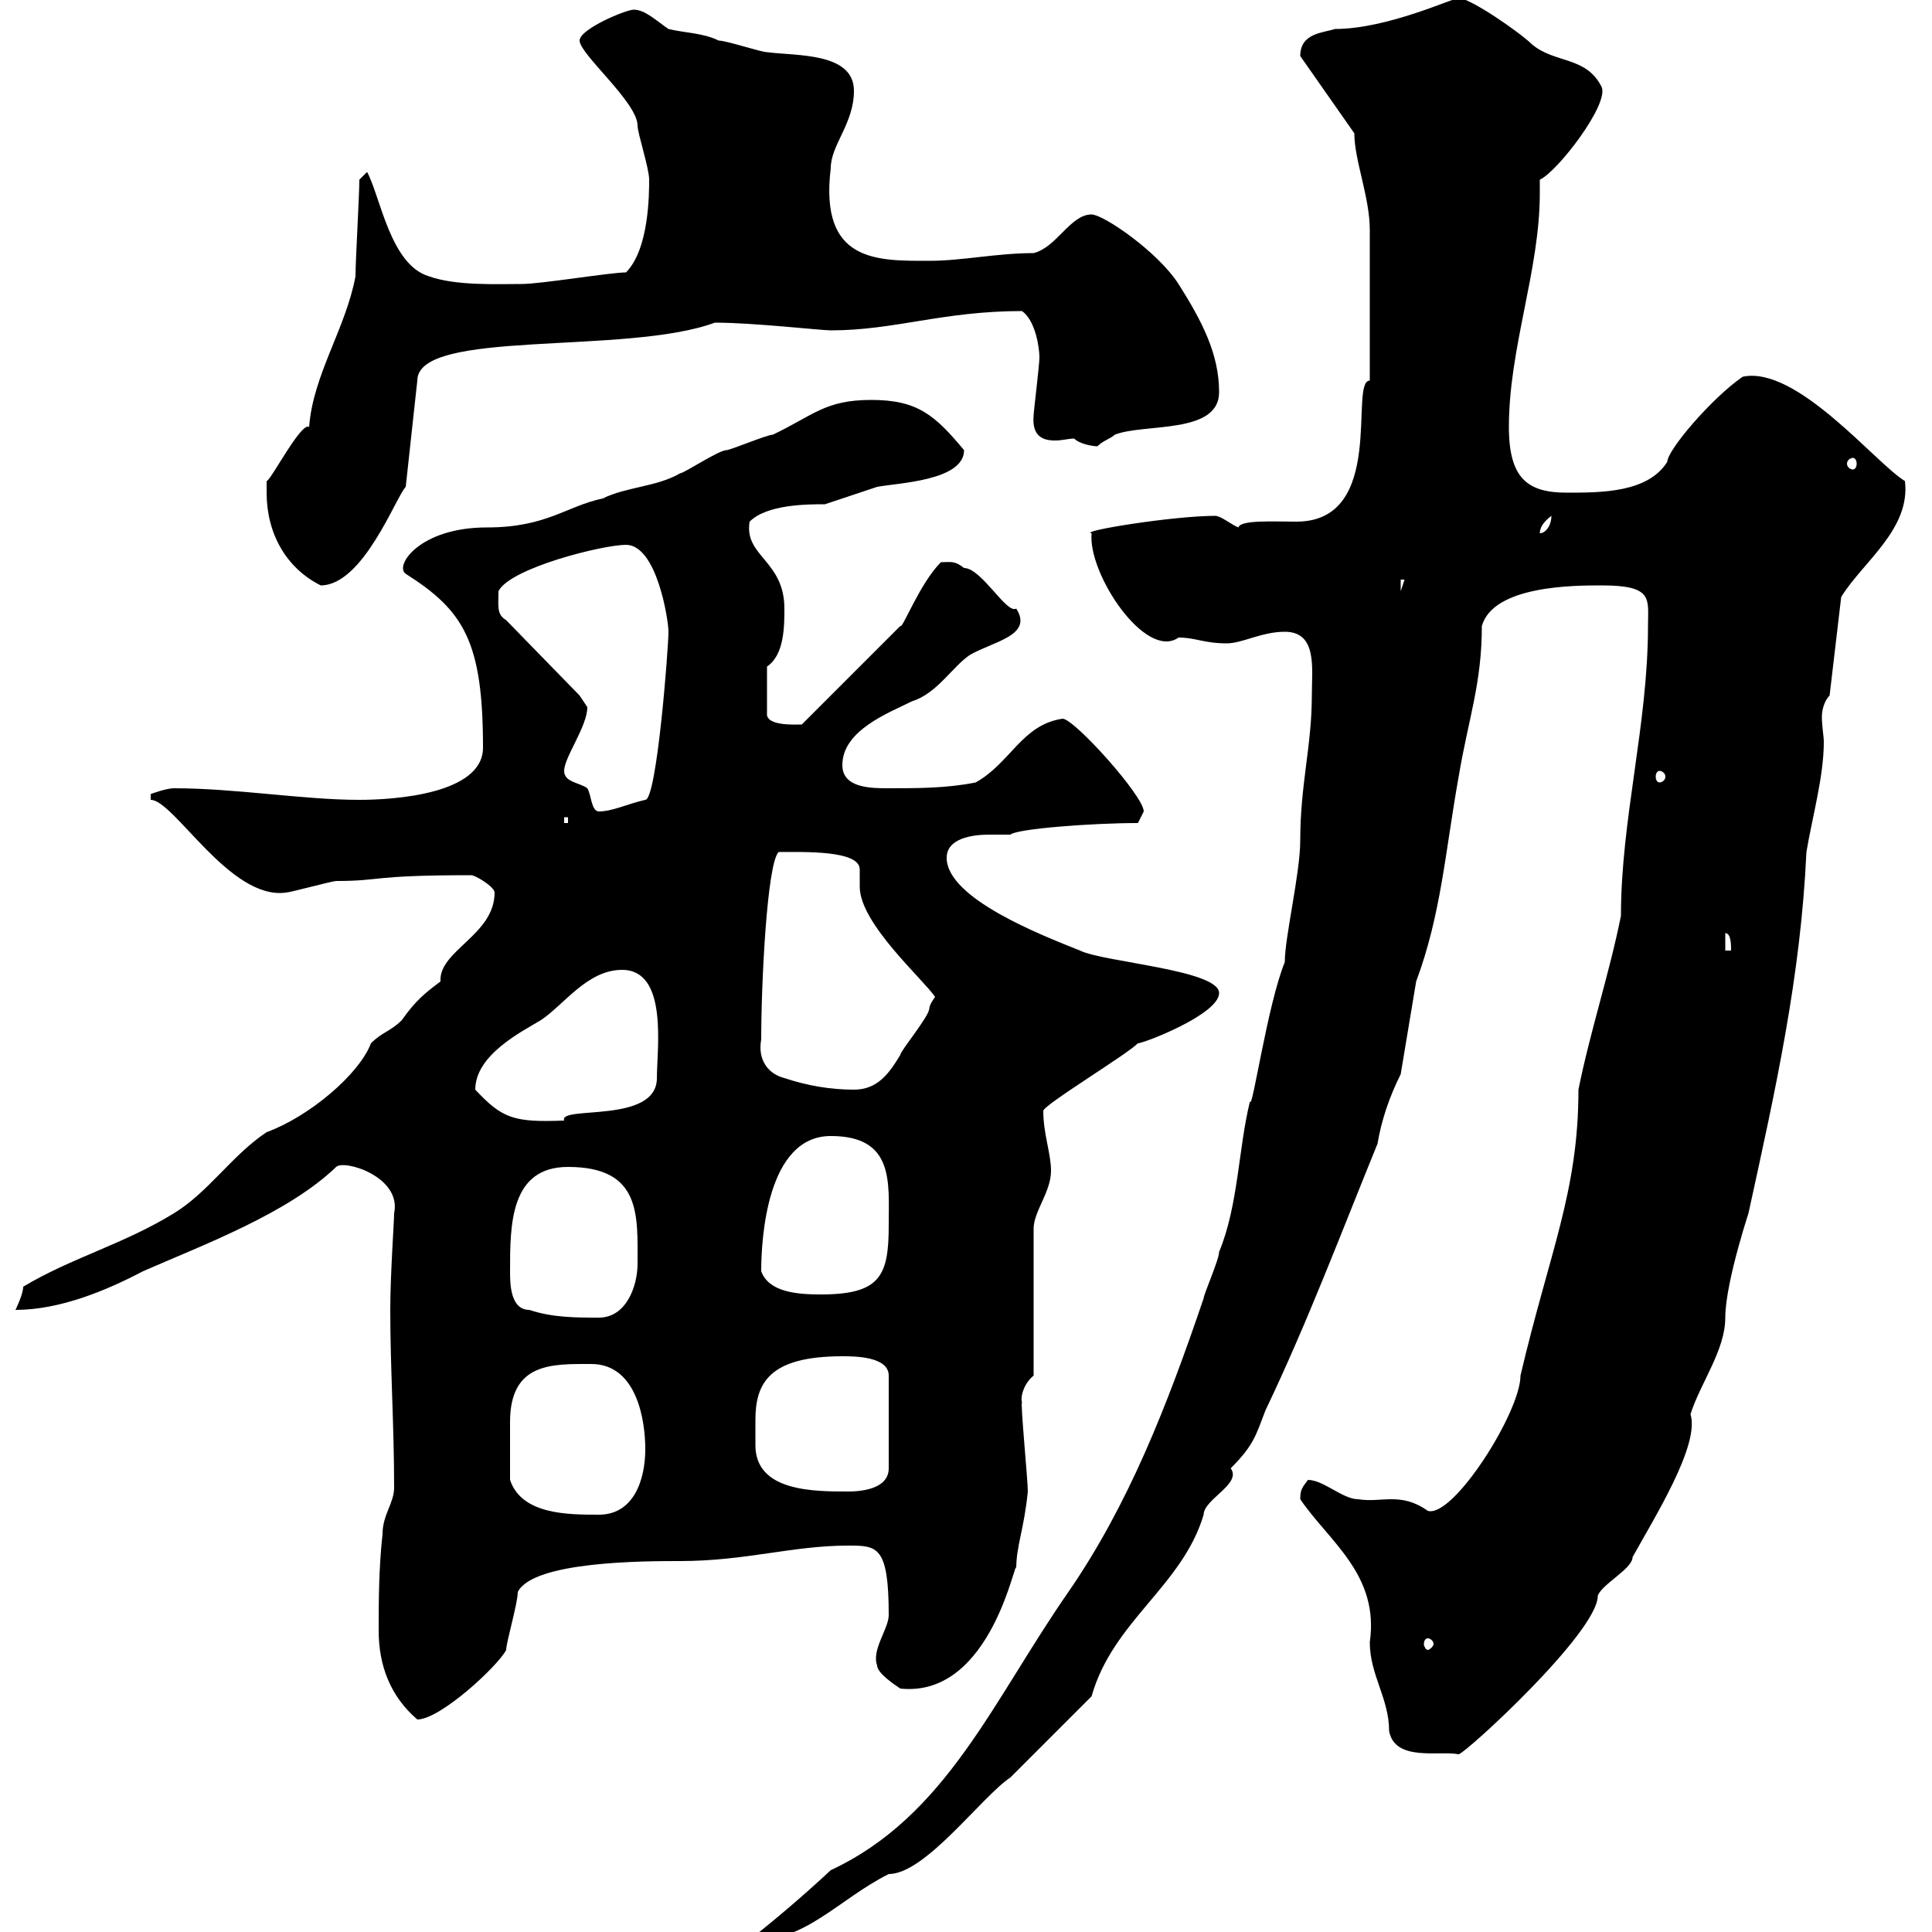 <svg xmlns="http://www.w3.org/2000/svg" xmlns:xlink="http://www.w3.org/1999/xlink" width="300" height="300"><path d="M199.50 149.40C196.80 156 194.40 172.80 194.10 171C192.30 178.20 192.30 187.20 189.30 194.40C189.30 195.60 186.90 201 186.90 201.60C181.20 218.40 175.20 233.70 165.90 247.20C154.20 264 147 282 129 290.40C124.80 294.30 120.60 297.90 116.40 301.20C124.80 301.80 130.20 294.90 138 291C143.70 291 152.40 279 156.90 276C158.70 274.20 167.70 265.20 169.50 263.40C172.80 251.70 183.60 246.30 186.90 235.20C186.90 232.80 192.90 230.40 191.10 228C194.70 224.40 195 222.90 196.50 219C203.10 205.20 208.50 190.80 213.90 177.60C214.50 174 215.70 170.40 217.50 166.80L219.90 152.40C223.80 141.90 224.40 132.30 226.50 120.60C228 111.60 230.10 106.20 230.10 97.20C231.90 90.90 244.50 90.90 248.70 90.90C256.80 90.90 255.90 93 255.90 97.20C255.90 112.50 251.70 127.20 251.70 142.20C249.90 151.20 246.90 160.20 245.10 169.20C245.10 185.10 240.60 194.40 236.10 213.60C236.10 219.30 225.60 235.80 221.70 234.60C217.50 231.60 214.50 233.40 210.90 232.80C208.50 232.80 205.50 229.80 203.10 229.80C202.20 231 201.90 231.30 201.90 232.80C206.40 239.40 214.20 244.50 212.70 255C212.70 260.10 215.70 263.70 215.70 268.80C216.60 273.60 223.50 271.80 226.50 272.40C227.40 272.40 248.10 253.50 248.10 247.80C248.70 246 253.50 243.60 253.50 241.80C256.80 235.80 264 224.40 262.50 219.60C264 214.80 267.90 209.70 267.90 204.60C267.90 198.90 272.10 186.60 271.50 188.40C275.70 169.20 279.60 151.80 280.50 132.30C281.40 126.90 283.20 120.60 283.20 115.20C283.20 114.30 282.90 112.80 282.90 111.30C282.90 110.40 283.20 108.90 284.10 108L285.90 92.70C289.20 87.30 296.70 82.20 295.80 74.70C291.30 72 279 56.70 270.60 58.50C265.80 61.80 258.90 69.90 258.90 71.70C255.90 76.50 248.70 76.50 243.30 76.50C237.30 76.50 234.30 74.40 234.30 66.30C234.30 54 239.10 42 239.10 30C239.10 29.40 239.10 28.50 239.10 27.90C241.80 26.70 249.90 16.20 248.70 13.50C246.30 8.70 241.50 9.90 237.90 6.90C236.10 5.10 228.30-0.30 226.50-0.30C225.60-0.30 215.40 4.50 207.30 4.50C205.50 5.10 201.90 5.10 201.90 8.70L210.30 20.70C210.30 24.90 212.70 30.60 212.70 35.70C212.70 40.20 212.70 50.10 212.70 59.10C209.40 59.10 215.40 81 201.30 81C197.70 81 192.60 80.70 192.30 81.90C191.40 81.60 189.60 80.10 188.70 80.10C182.10 80.10 167.40 82.50 169.50 82.80C168.90 89.10 177.90 102.60 183 99C185.70 99 186.90 99.90 190.50 99.90C192.90 99.90 195.90 98.10 199.50 98.10C204.60 98.10 203.70 103.80 203.70 108C203.70 115.80 201.90 121.80 201.90 130.50C201.90 135.60 199.50 145.50 199.50 149.40ZM58.80 253.20C58.80 258.60 60.60 263.40 64.80 267C68.40 267 77.40 258.60 78.60 256.20C78.60 255 80.40 249 80.40 247.20C82.80 242.40 100.20 242.40 105.60 242.40C115.80 242.40 123 240 131.70 240C136.20 240 138 240 138 250.80C138 252.90 135.30 256.20 136.20 258.60C136.20 259.80 138.90 261.60 139.80 262.20C154.20 263.70 157.80 240.90 157.80 243.60C157.80 240 159 237.60 159.60 231.60C159.60 229.80 158.40 217.50 158.70 217.80C158.40 216.90 159 214.80 160.50 213.60L160.50 190.80C160.50 188.10 163.20 185.10 163.20 181.80C163.20 179.10 162 176.10 162 172.50C162 171.60 174.90 163.80 176.70 162C177.60 162 189.30 157.50 189.30 154.20C189.30 150.60 171.30 149.40 167.70 147.60C161.70 145.20 147 139.50 147 133.20C147 130.20 150.90 129.60 153.60 129.60C155.10 129.60 156.30 129.60 156.90 129.60C157.80 128.70 169.50 127.80 176.70 127.80C176.70 127.80 177.60 126 177.60 126C177.60 123.60 166.80 111.60 165 111.60C158.70 112.50 156.90 118.50 151.50 121.50C147 122.40 142.50 122.40 138 122.40C135.30 122.40 130.80 122.40 130.80 118.80C130.80 113.40 138 110.70 141.60 108.90C145.50 107.70 147.90 103.50 150.60 101.70C154.20 99.60 160.50 98.70 157.80 94.50C156.30 95.40 152.40 88.20 149.70 88.20C148.20 87 147.60 87.30 146.10 87.30C142.80 90.60 140.10 97.80 139.80 97.20L124.50 112.50C123.60 112.50 118.80 112.80 119.10 110.70L119.10 103.50C121.80 101.70 121.80 97.20 121.80 94.50C121.80 87 115.50 86.40 116.40 81C119.10 78.30 125.40 78.30 128.10 78.30C130.80 77.40 133.50 76.50 136.20 75.60C139.20 75 149.70 74.70 149.70 69.90C145.20 64.50 142.50 62.10 135.30 62.10C128.10 62.10 126.30 64.50 120 67.50C119.10 67.50 113.40 69.90 112.80 69.90C111.60 69.90 106.20 73.50 105.60 73.50C102 75.60 97.20 75.60 93.60 77.40C87.90 78.60 84.90 81.90 75.60 81.90C65.10 81.90 61.20 87.90 63 89.10C72 94.80 75 99.60 75 116.10C75 123.30 61.20 124.20 55.80 124.20C47.10 124.20 36.60 122.40 27 122.40C25.80 122.40 23.40 123.30 23.40 123.30L23.40 124.20C27 124.20 35.70 139.80 44.40 138.60C45 138.60 51.60 136.80 52.20 136.80C59.40 136.80 57.30 135.90 73.20 135.90C73.80 135.90 76.80 137.70 76.80 138.60C76.80 145.20 68.10 147.60 68.40 152.40C66 154.20 64.50 155.40 62.40 158.40C60.60 160.20 59.40 160.20 57.60 162C55.80 166.80 48 173.40 41.40 175.80C36 179.40 32.40 185.10 27 188.40C19.20 193.20 11.10 195.30 3.60 199.80C3.60 201 2.40 203.40 2.40 203.40C9.30 203.40 16.50 200.40 22.20 197.40C31.80 193.20 44.70 188.40 52.20 181.20C53.40 180 62.40 182.70 61.20 188.40C61.20 189.60 60.60 198 60.60 203.40C60.60 212.40 61.20 221.40 61.20 231C61.20 233.40 59.40 235.20 59.40 238.20C58.80 243.60 58.80 249 58.80 253.20ZM221.70 254.40C222 254.40 222.60 254.70 222.60 255.30C222.60 255.60 222 256.20 221.70 256.20C221.40 256.20 221.10 255.60 221.10 255.30C221.10 254.70 221.40 254.40 221.70 254.40ZM79.20 229.80C79.20 226.80 79.20 222.60 79.20 220.80C79.20 211.50 85.80 211.80 91.80 211.80C99 211.80 100.20 220.80 100.20 225C100.20 229.80 98.40 235.20 93 235.20C88.20 235.20 81 235.20 79.20 229.80ZM117.30 224.40C117.30 222.90 117.30 222 117.30 220.50C117.30 214.80 119.40 210.60 130.80 210.60C132.60 210.60 138 210.60 138 213.60L138 228C138 231.30 133.50 231.60 131.70 231.60C126.30 231.60 117.30 231.60 117.30 224.40ZM82.20 203.40C79.20 203.40 79.20 199.20 79.20 197.40C79.20 190.20 79.20 181.20 88.20 181.20C99.60 181.20 99 188.70 99 196.20C99 199.80 97.20 204.60 93 204.60C89.40 204.60 85.80 204.60 82.20 203.40ZM118.20 197.40C118.20 192.30 119.10 176.40 129 176.40C138.90 176.40 138 183.60 138 190.20C138 198 136.80 201 127.50 201C123.90 201 119.40 200.70 118.20 197.40ZM73.80 169.20C73.80 163.80 81 160.20 84 158.40C87.60 156 91.20 150.60 96.60 150.60C103.80 150.60 102 162.90 102 167.40C102 174.60 86.70 171.60 87.60 174C79.80 174.30 78 173.70 73.80 169.20ZM121.80 167.40C119.40 166.80 117.60 164.70 118.20 161.40C118.20 152.70 119.10 134.10 120.90 132.30C124.80 132.30 133.50 132 133.50 135L133.50 137.70C133.50 143.40 143.40 152.10 145.20 154.80C145.20 154.80 144.30 156 144.30 156.60C144.30 157.80 139.80 163.20 139.80 163.80C138 166.80 136.20 169.20 132.60 169.20C129 169.20 125.40 168.60 121.80 167.40ZM267.90 144.90C268.80 144.90 268.80 146.70 268.80 147.60L267.90 147.60ZM87.60 126.90L88.20 126.90L88.20 127.80L87.60 127.80ZM87.60 119.70C87.60 117.60 91.20 112.80 91.20 109.80L90 108L78.60 96.30C77.10 95.40 77.40 94.20 77.40 91.80C79.20 88.20 93.60 84.60 97.20 84.60C102 84.60 103.80 96.30 103.80 98.10C103.80 100.50 102 124.20 100.20 124.20C97.50 124.80 95.10 126 93 126C91.80 126 91.80 123.30 91.20 122.40C90 121.50 87.60 121.50 87.60 119.70ZM257.70 119.70C258 119.70 258.60 120 258.60 120.60C258.60 121.20 258 121.50 257.70 121.50C257.40 121.50 257.10 121.20 257.10 120.60C257.10 120 257.40 119.70 257.70 119.70ZM217.50 90L218.10 90L217.50 91.80ZM41.40 76.50C41.40 82.80 44.40 88.20 49.80 90.90C56.40 90.90 61.50 77.10 63 75.60L64.80 59.10C64.80 51 97.20 55.20 111 50.10C117 50.10 127.50 51.30 129 51.30C138.90 51.30 146.40 48.30 158.70 48.30C160.80 49.80 161.40 54 161.40 55.50C161.40 56.70 160.50 63.90 160.50 64.50C160.20 67.80 162 68.40 163.80 68.40C165 68.40 165.90 68.10 166.80 68.10C167.70 69 169.80 69.30 170.40 69.30C171.30 68.40 172.50 68.10 173.10 67.50C177.60 65.70 189.30 67.50 189.30 60.90C189.30 54.90 186.60 49.80 183 44.10C179.70 39 171.30 33.30 169.50 33.30C166.20 33.30 164.10 38.40 160.50 39.30C154.80 39.30 149.40 40.50 144.30 40.50C136.20 40.50 127.20 40.80 129 26.10C129 22.50 132.60 19.20 132.60 14.10C132.60 8.10 123.60 8.70 119.10 8.10C118.20 8.10 112.80 6.30 111.60 6.30C109.20 5.10 106.20 5.10 103.80 4.50C102 3.30 100.20 1.50 98.40 1.50C97.20 1.50 90 4.50 90 6.30C90 8.40 99 15.90 99 19.50C99 20.70 100.80 26.10 100.80 27.90C100.80 30 100.80 38.70 97.20 42.30C94.80 42.30 84 44.10 81 44.10C77.10 44.10 70.80 44.40 66.60 42.90C60.60 41.10 59.10 30.60 57 26.70L55.80 27.90C55.80 30.30 55.20 40.50 55.20 42.90C53.70 51 48.60 58.20 48 66.30C46.80 65.40 42 74.70 41.40 74.70C41.40 74.70 41.40 76.50 41.40 76.50ZM240.90 80.10C240.90 81.60 240 82.80 239.10 82.80C239.10 81.90 239.70 81 240.90 80.10ZM287.70 71.10C288 71.10 288.30 71.40 288.30 72C288.30 72.60 288 72.90 287.70 72.90C287.40 72.90 286.80 72.60 286.80 72C286.80 71.40 287.40 71.10 287.70 71.10Z"/></svg>